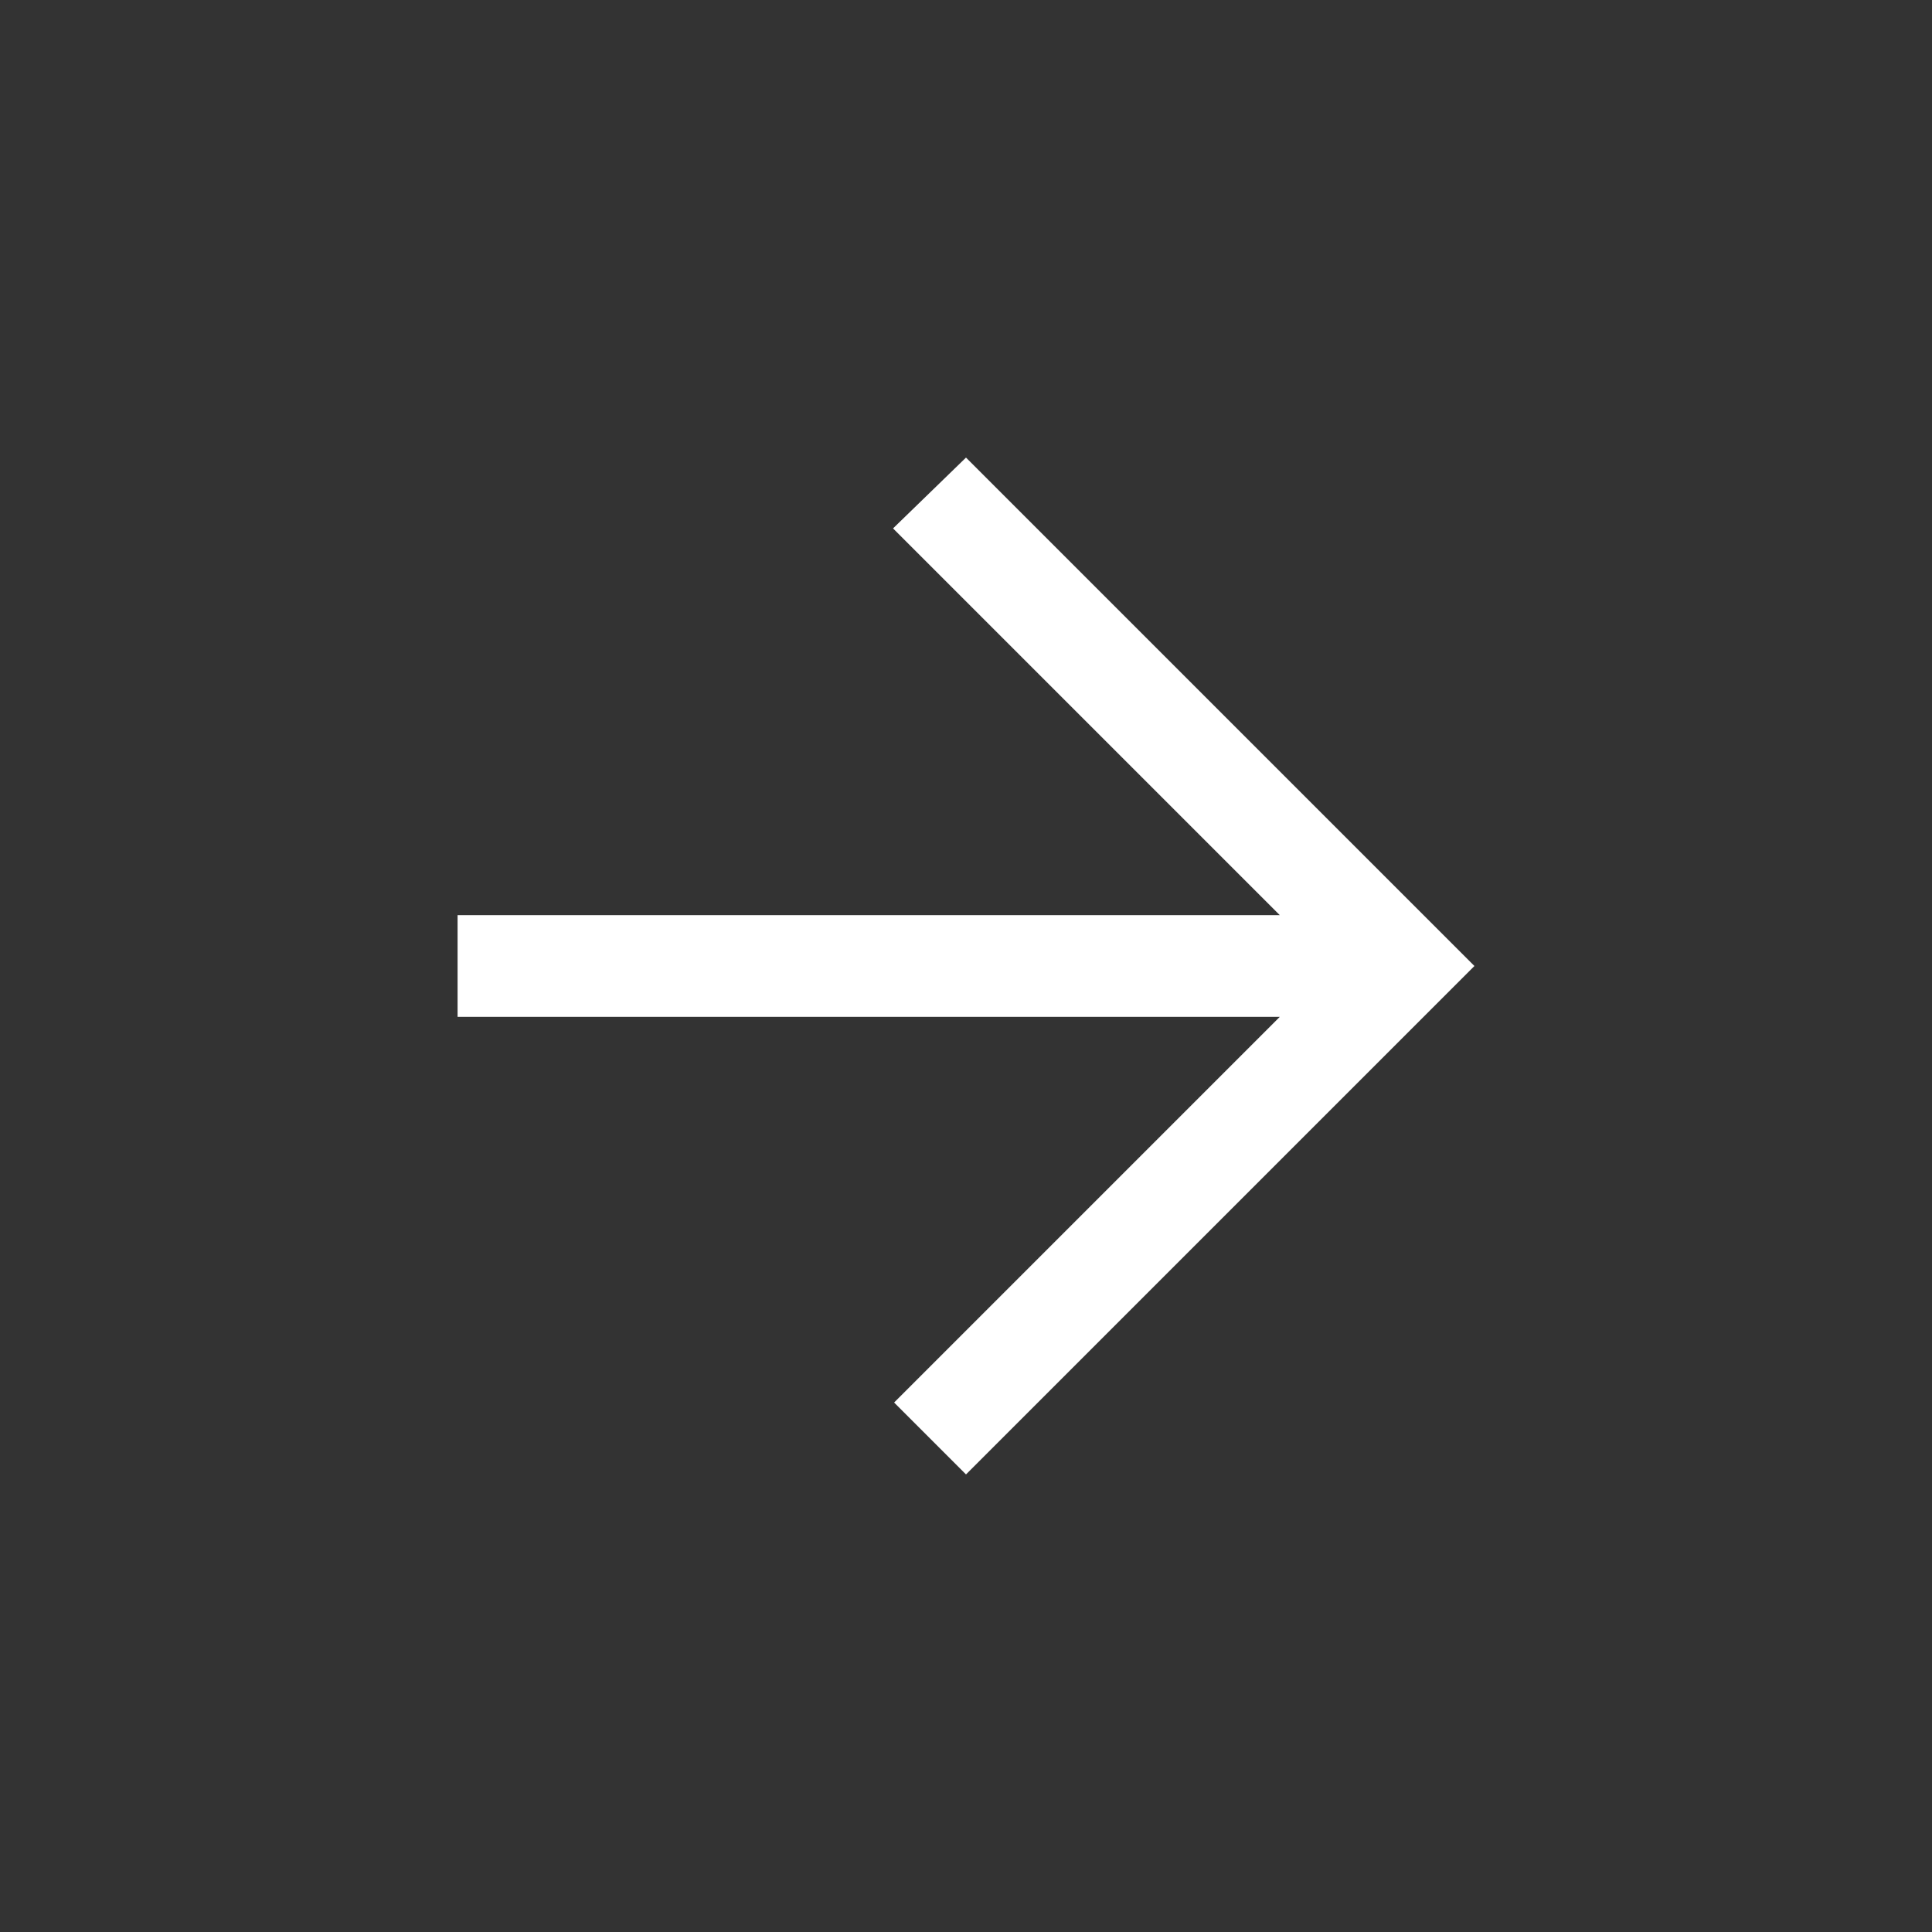 <svg xmlns="http://www.w3.org/2000/svg" width="800" height="800" fill="#fff" viewBox="-9 -9 38 38"><rect x="-9" y="-9" width="38" height="38" fill="#333333" stroke="none"/><path fill-rule="evenodd" d="M10 0 8.565 1.393 16.172 9H0v2h16.172l-7.586 7.586L10 20l10-10L10 0"/></svg>